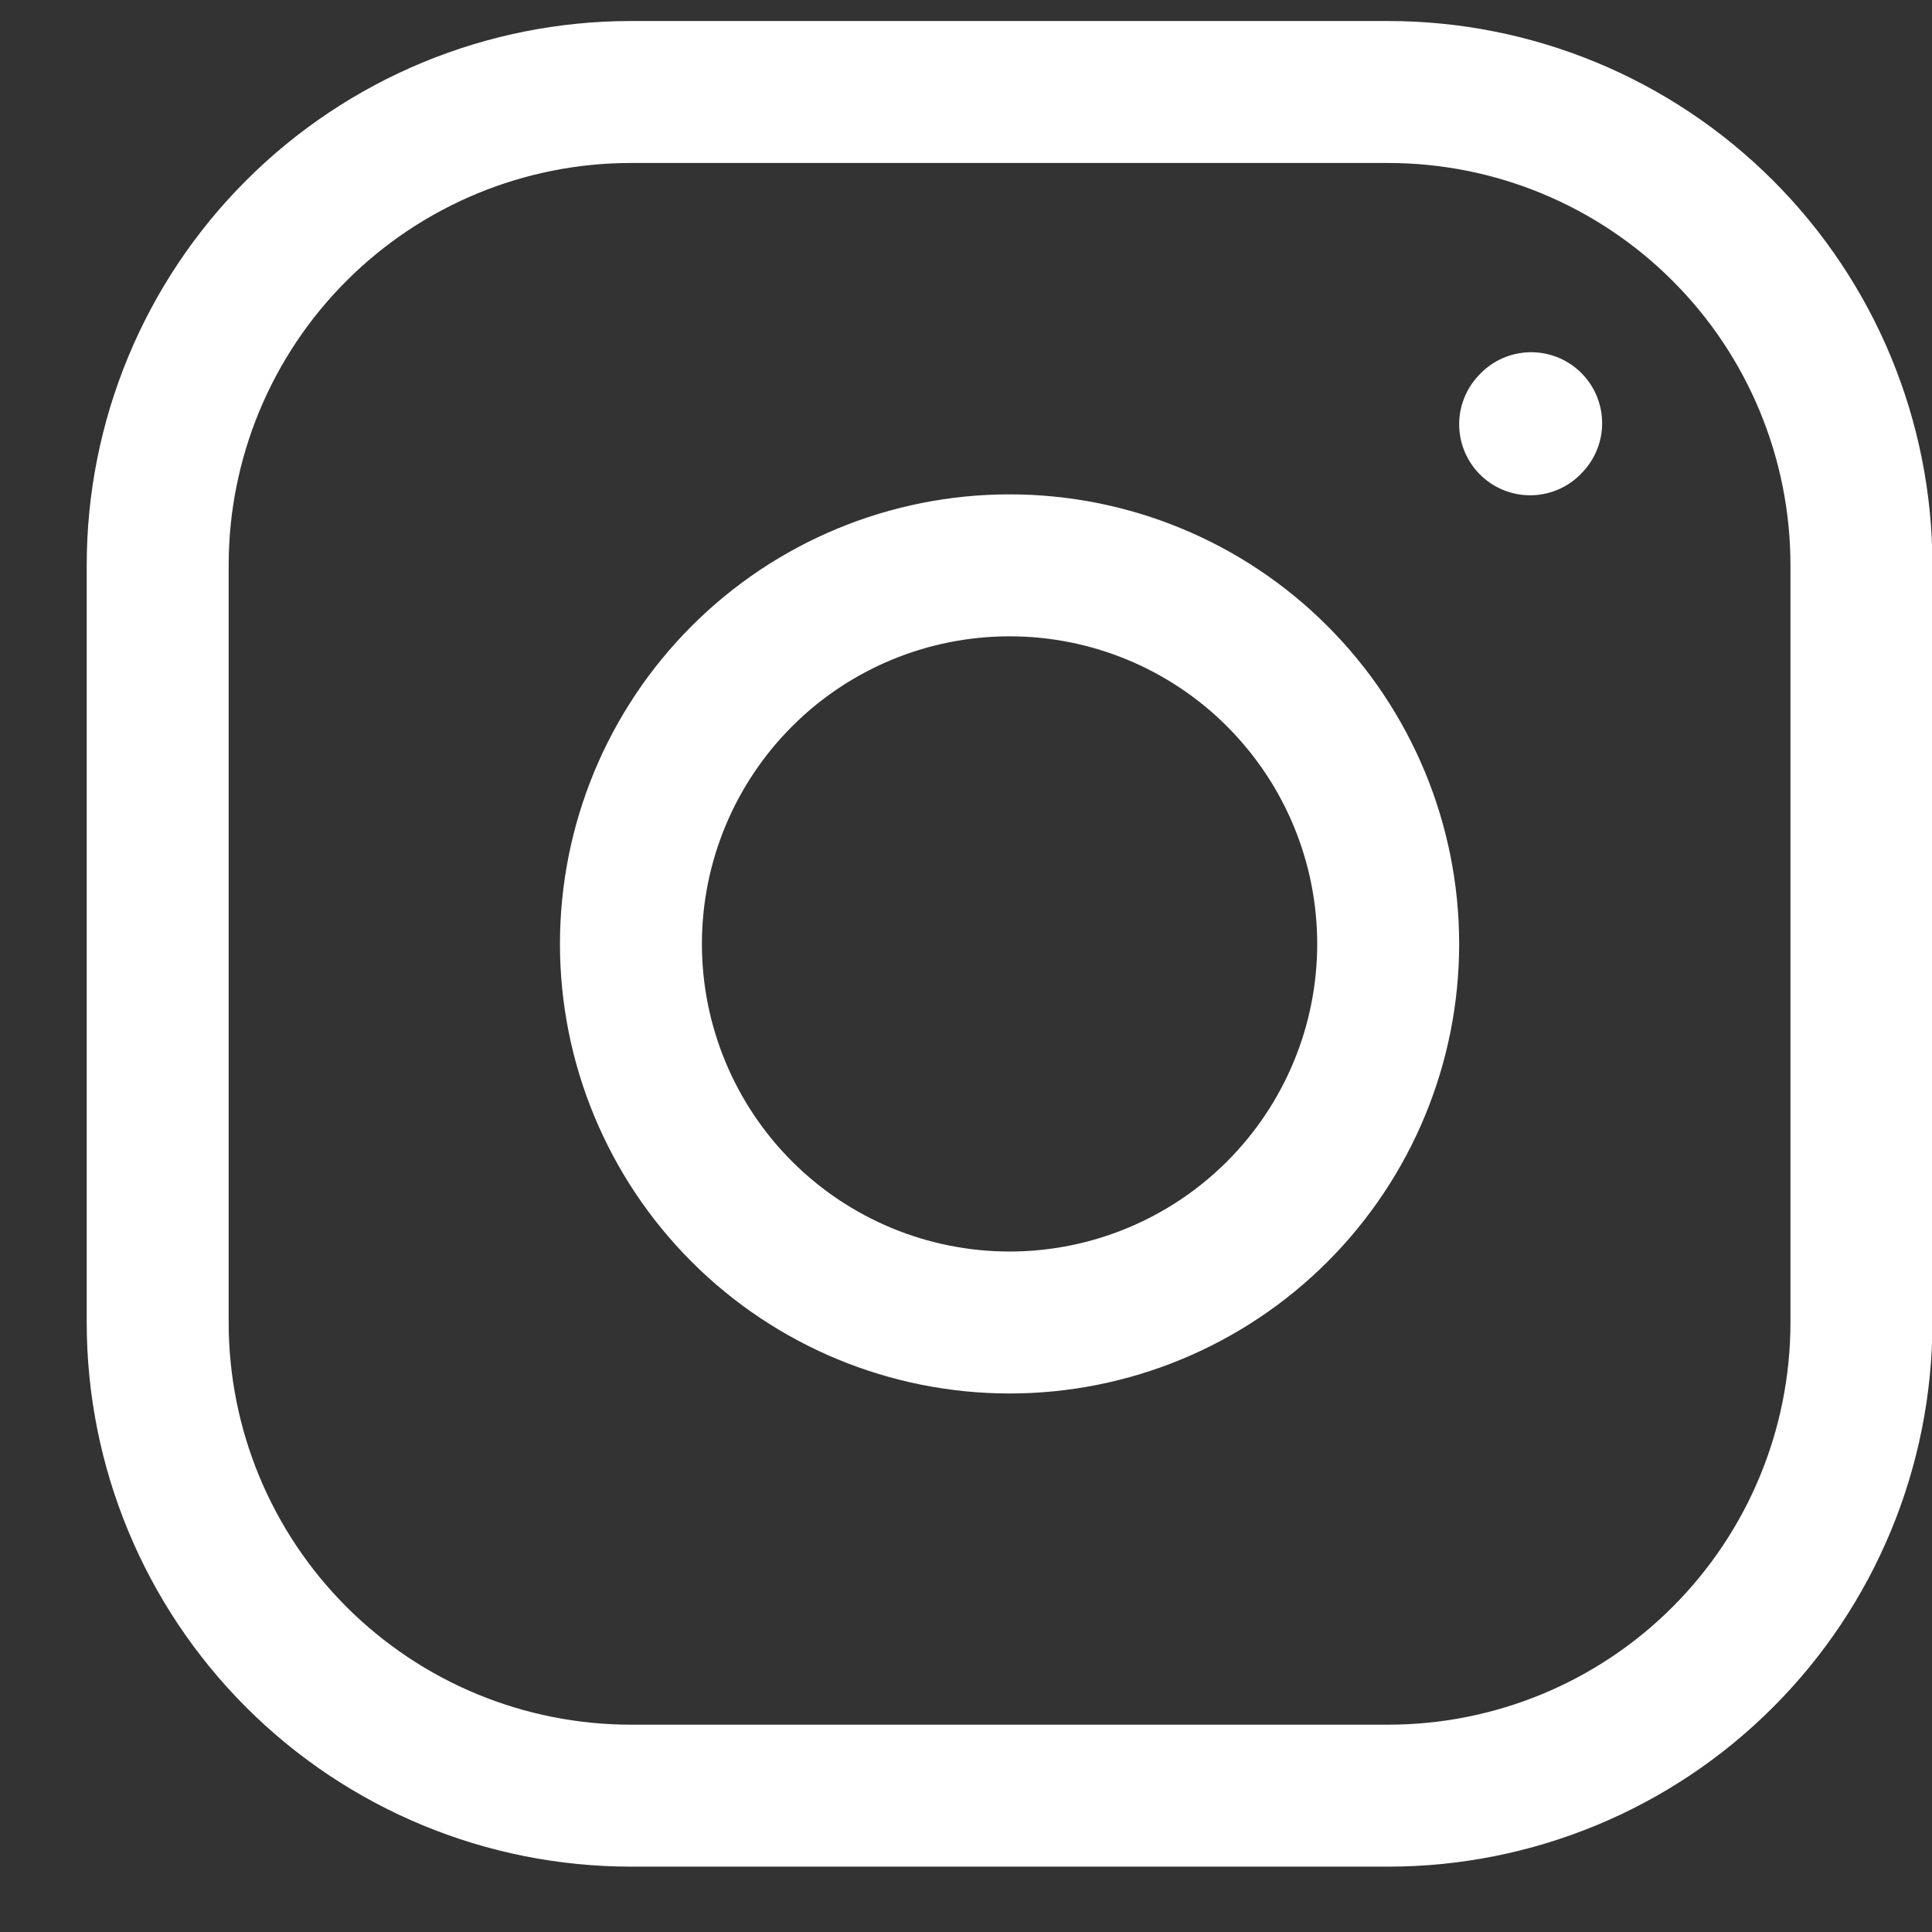 <svg width="21" height="21" viewBox="0 0 21 21" fill="none" xmlns="http://www.w3.org/2000/svg">
    <rect x="0" y="0" width="21" height="21" fill="#333333" stroke="none"/>
    <path d="M10.974 14.375C12.065 14.375 13.112 13.941 13.883 13.17C14.655 12.398 15.089 11.351 15.089 10.26C15.089 9.168 14.655 8.122 13.883 7.35C13.112 6.578 12.065 6.145 10.974 6.145C9.882 6.145 8.835 6.578 8.064 7.35C7.292 8.122 6.858 9.168 6.858 10.26C6.858 11.351 7.292 12.398 8.064 13.17C8.835 13.941 9.882 14.375 10.974 14.375Z"
          stroke="white" stroke-width="1.543" stroke-linecap="round" stroke-linejoin="round"/>
    <path d="M1.714 14.374V6.144C1.714 4.78 2.256 3.471 3.221 2.507C4.186 1.542 5.494 1 6.858 1H15.089C16.453 1 17.762 1.542 18.726 2.507C19.691 3.471 20.233 4.78 20.233 6.144V14.374C20.233 15.739 19.691 17.047 18.726 18.012C17.762 18.977 16.453 19.518 15.089 19.518H6.858C5.494 19.518 4.186 18.977 3.221 18.012C2.256 17.047 1.714 15.739 1.714 14.374Z"
          stroke="white" stroke-width="1.543"/>
    <path d="M16.632 4.612L16.643 4.6" stroke="white" stroke-width="1.543" stroke-linecap="round"
          stroke-linejoin="round"/>
</svg>
